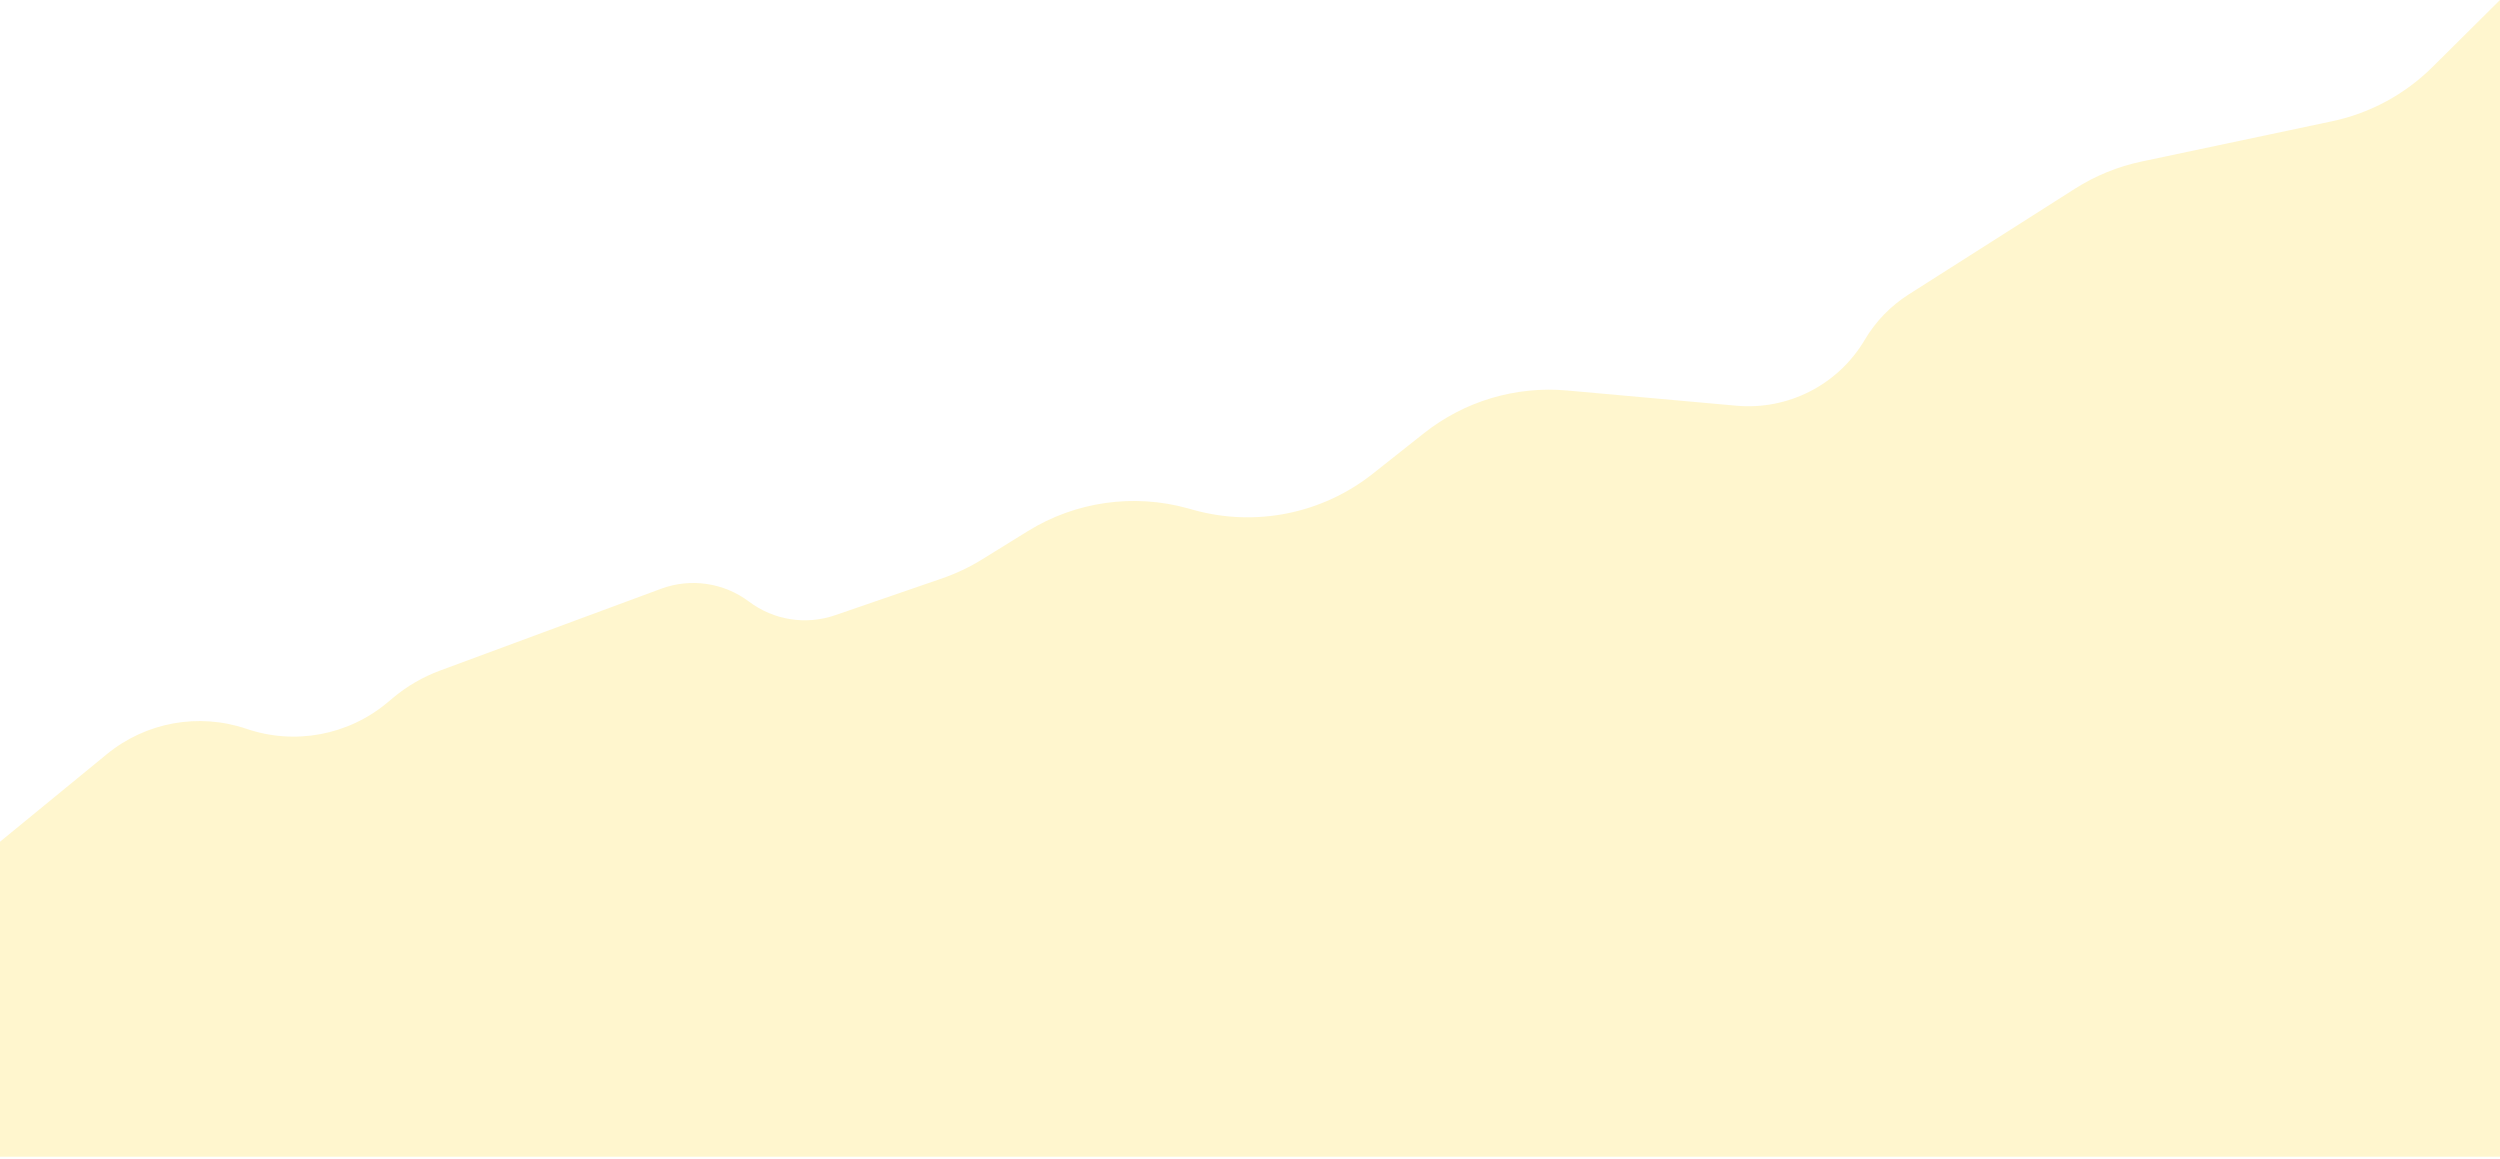 <svg width="496" height="230" viewBox="0 0 496 230" fill="none" xmlns="http://www.w3.org/2000/svg">
    <defs>
        <filter id="blur" x="-50%" y="-50%" width="200%" height="200%">
            <feGaussianBlur in="SourceGraphic" stdDeviation="3"/>
        </filter>
        <clipPath id="bgblur_0_5493_1822_clip_path" transform="translate(3 3)">
            <path d="M21.199 149.627L0 167V229.5H496V0L482.589 13.312C477.126 18.736 470.213 22.467 462.682 24.059L424.871 32.052C420.187 33.042 415.719 34.865 411.68 37.434L378.667 58.427C375.098 60.696 372.117 63.778 369.967 67.421C364.708 76.331 354.791 81.418 344.486 80.492L310.922 77.474C300.716 76.556 290.547 79.591 282.512 85.951L272.351 93.996C262.337 101.924 249.138 104.593 236.829 101.178L235.652 100.851C224.905 97.87 213.401 99.51 203.916 105.378L194.873 110.972C192.348 112.533 189.657 113.809 186.85 114.775L165.669 122.067C159.888 124.057 153.496 123.046 148.612 119.368C143.608 115.6 137.031 114.636 131.157 116.81L87.294 133.046C83.904 134.301 80.755 136.127 77.983 138.447L76.857 139.389C69.092 145.886 58.5 147.863 48.914 144.603C39.428 141.377 28.949 143.276 21.199 149.627Z"/>
        </clipPath>
    </defs>
    <path d="M21.199 149.627L0 167V229.5H496V0L482.589 13.312C477.126 18.736 470.213 22.467 462.682 24.059L424.871 32.052C420.187 33.042 415.719 34.865 411.68 37.434L378.667 58.427C375.098 60.696 372.117 63.778 369.967 67.421C364.708 76.331 354.791 81.418 344.486 80.492L310.922 77.474C300.716 76.556 290.547 79.591 282.512 85.951L272.351 93.996C262.337 101.924 249.138 104.593 236.829 101.178L235.652 100.851C224.905 97.87 213.401 99.51 203.916 105.378L194.873 110.972C192.348 112.533 189.657 113.809 186.85 114.775L165.669 122.067C159.888 124.057 153.496 123.046 148.612 119.368C143.608 115.6 137.031 114.636 131.157 116.81L87.294 133.046C83.904 134.301 80.755 136.127 77.983 138.447L76.857 139.389C69.092 145.886 58.5 147.863 48.914 144.603C39.428 141.377 28.949 143.276 21.199 149.627Z" fill="#FFD60E" fill-opacity="0.2" filter="url(#blur)"/>
</svg>
